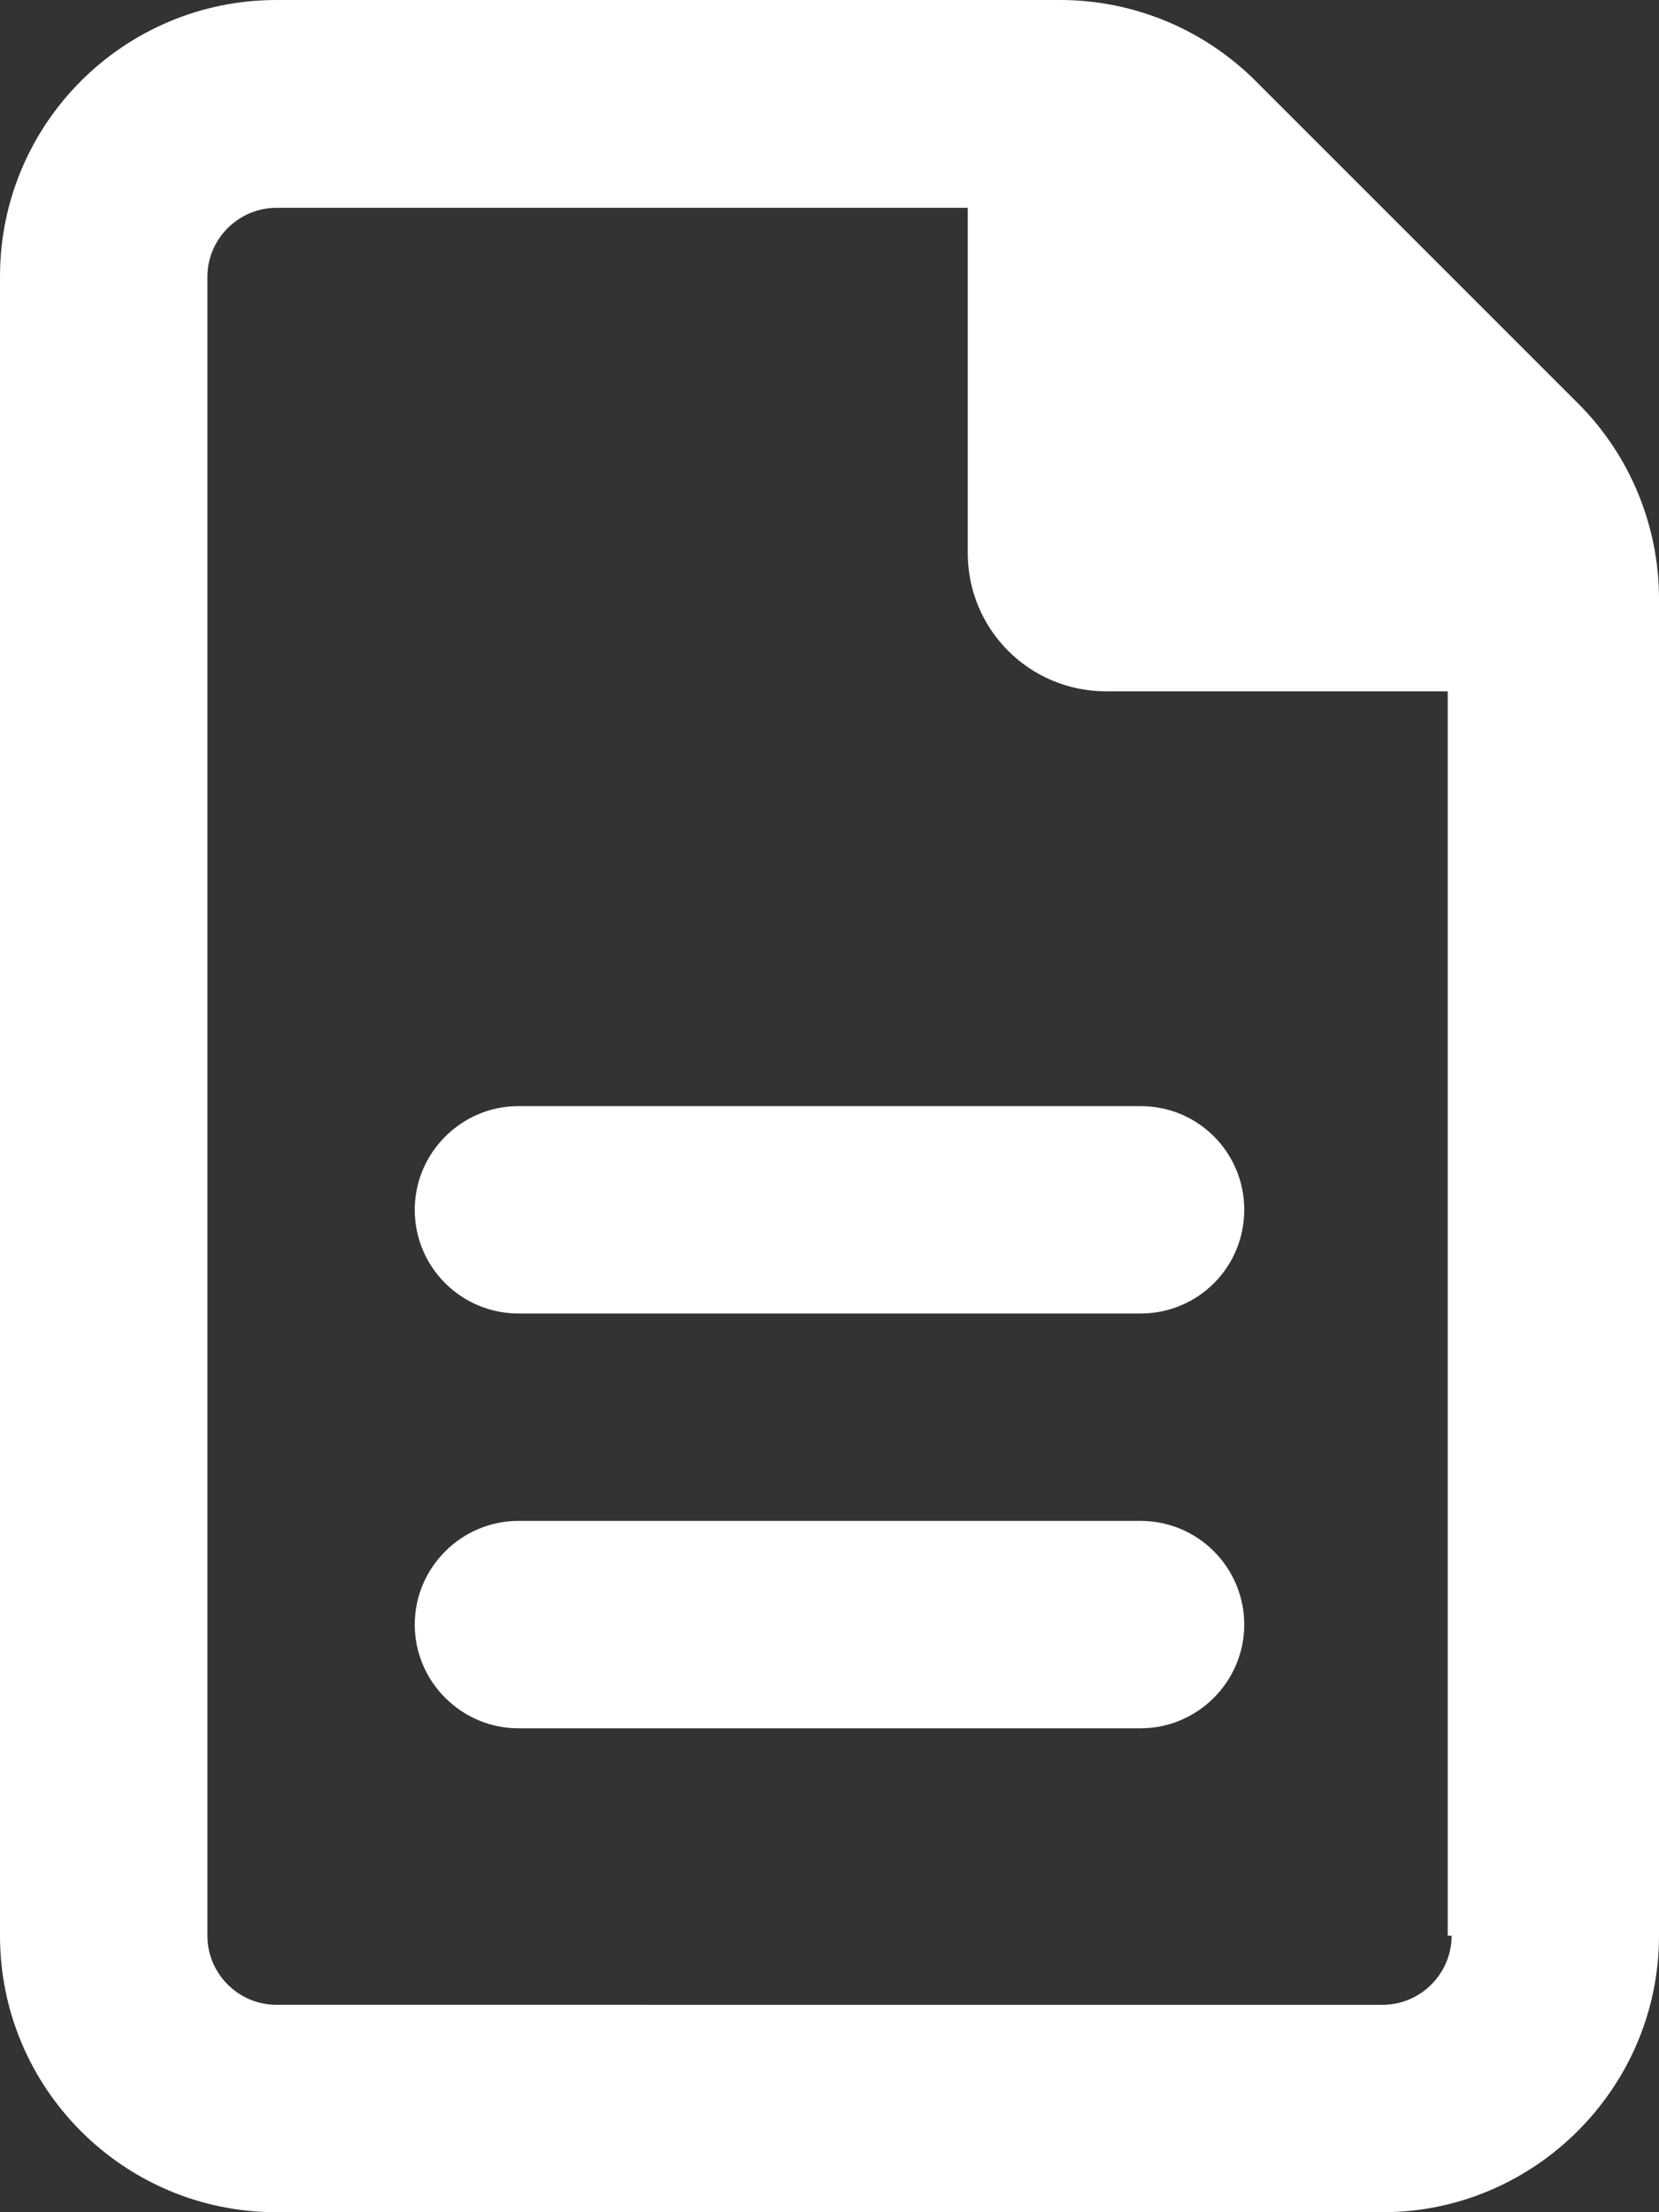<?xml version="1.0" encoding="utf-8"?>
<!-- Generator: Adobe Illustrator 27.0.0, SVG Export Plug-In . SVG Version: 6.00 Build 0)  -->
<svg version="1.1" id="Layer_1" xmlns="http://www.w3.org/2000/svg" xmlns:xlink="http://www.w3.org/1999/xlink" x="0px" y="0px"
	 viewBox="0 0 384 512" style="enable-background:new 0 0 384 512;" xml:space="preserve">
<rect x="0" y="0" width="384" height="512" fill="#333333" stroke="none"/>
<style type="text/css">
	.st0{fill:#FFFFFF;}
</style>
<path class="st0" d="M365.3,93.4l-74.6-74.6C278.6,6.7,262.3,0,245.4,0L64,0C28.7,0,0,28.6,0,64l0,384c0,35.3,28.6,64,64,64h256
	c35.2,0,64-28.8,64-64V138.6C384,121.7,377.3,105.4,365.3,93.4z M336,448c0,8.8-7.2,16-16,16H64c-8.8,0-16-7.2-16-16l0-383.9
	c0-8.8,7.2-16,16-16h160V128c0,17.7,14.3,32,32,32h79.1v288H336z M96,280c0,13.3,10.8,24,24,24h144c13.3,0,24-10.7,24-24
	s-10.7-24-24-24H120C106.8,256,96,266.8,96,280z M264,352H120c-13.2,0-24,10.8-24,24s10.8,24,24,24h144c13.2,0,24-10.8,24-24
	S277.3,352,264,352z"/>
</svg>
